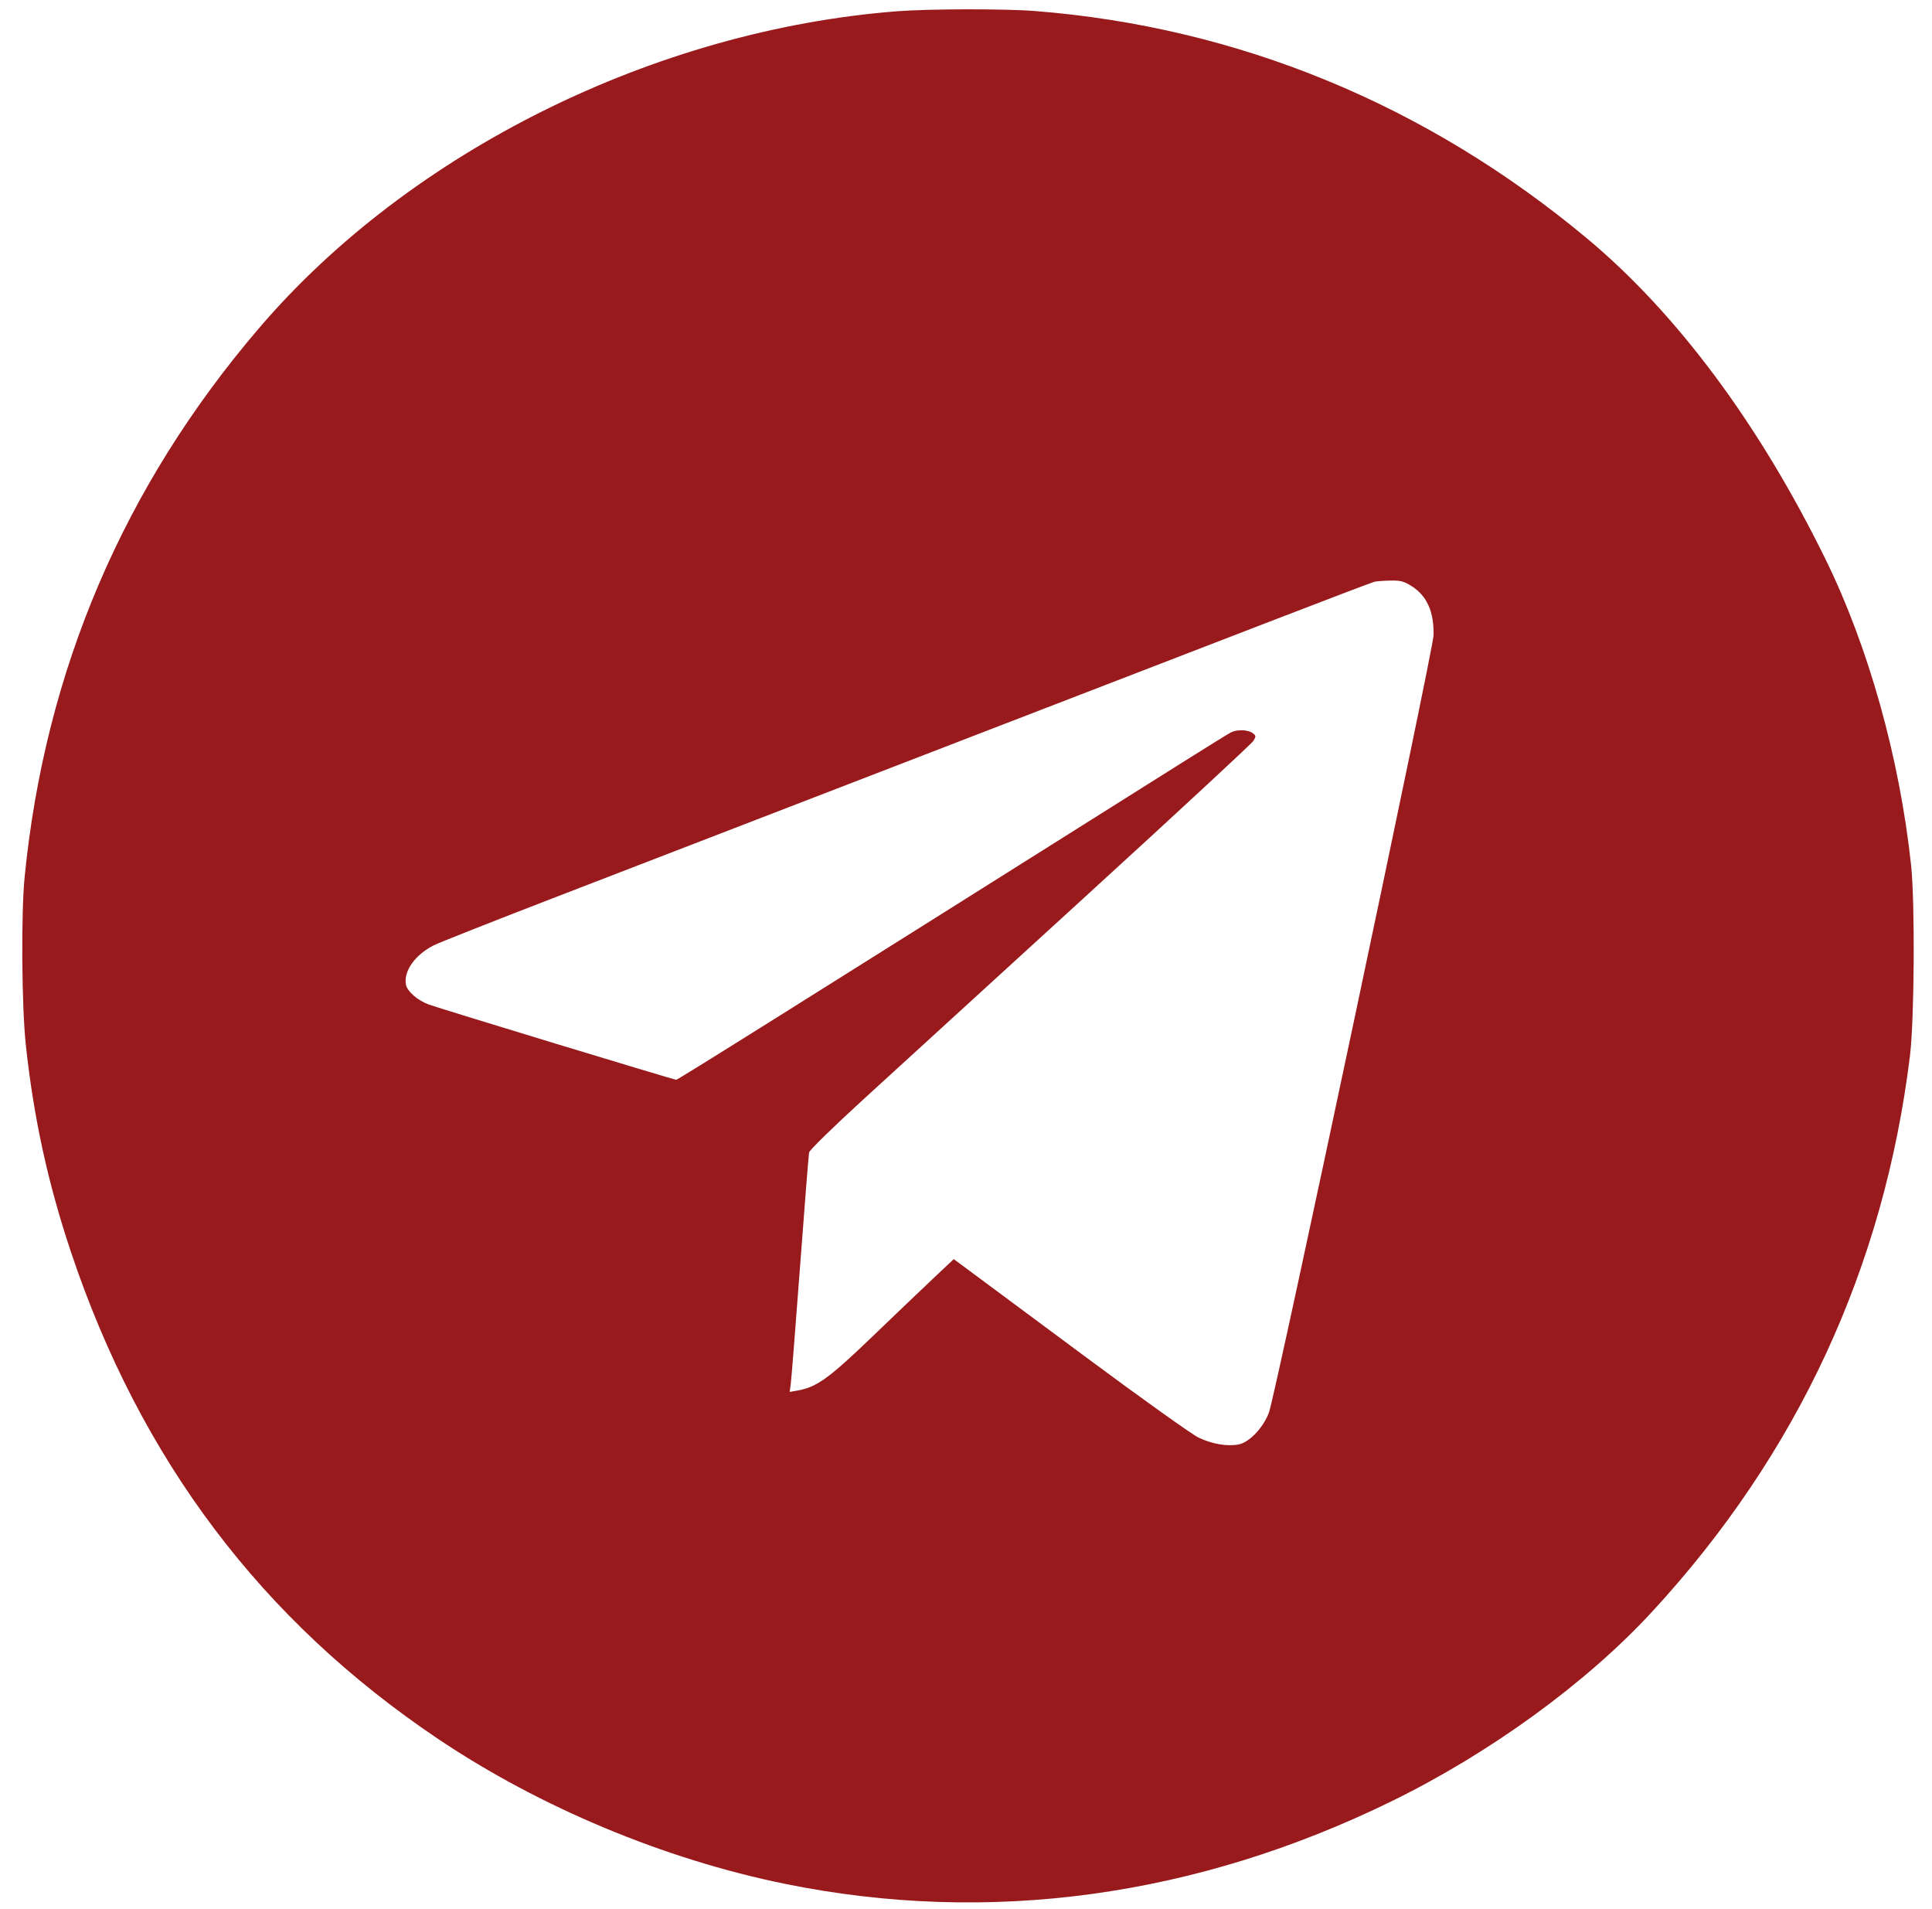 <?xml version="1.0" encoding="UTF-8"?> <svg xmlns="http://www.w3.org/2000/svg" width="84" height="83" viewBox="0 0 84 83" fill="none"><path fill-rule="evenodd" clip-rule="evenodd" d="M38.995 0.49C28.464 1.315 17.842 6.586 11.285 14.239C5.382 21.129 1.961 29.131 1.071 38.127C0.914 39.707 0.943 43.754 1.122 45.422C1.46 48.574 2.082 51.432 3.079 54.411C6.106 63.46 11.375 70.448 19.056 75.604C23.484 78.576 28.887 80.832 34.132 81.899C42.999 83.704 52.008 82.473 60.534 78.293C64.801 76.201 68.971 73.166 71.82 70.08C78.144 63.23 81.911 55.115 83.042 45.9C83.235 44.323 83.264 39.237 83.09 37.606C82.59 32.948 81.242 28.128 79.373 24.318C76.492 18.443 72.91 13.624 69.001 10.366C62.022 4.547 53.838 1.176 44.997 0.479C43.69 0.376 40.371 0.382 38.995 0.49ZM59.752 25.293C59.657 25.316 57.605 26.097 55.192 27.028C52.78 27.96 48.344 29.671 45.335 30.831C39.766 32.979 32.524 35.773 24.014 39.058C21.41 40.063 19.093 40.979 18.865 41.094C18.048 41.504 17.539 42.222 17.65 42.806C17.706 43.1 18.162 43.497 18.642 43.67C19.196 43.87 29.297 46.942 29.4 46.942C29.473 46.942 33.993 44.108 51.501 33.088C52.504 32.457 53.41 31.896 53.515 31.842C53.778 31.705 54.257 31.719 54.459 31.868C54.614 31.982 54.617 32.01 54.498 32.207C54.426 32.325 51.104 35.403 47.115 39.046C43.127 42.689 38.818 46.626 37.539 47.794C36.237 48.984 35.199 49.998 35.178 50.102C35.158 50.203 34.982 52.416 34.788 55.019C34.593 57.622 34.412 59.923 34.384 60.132L34.335 60.512L34.667 60.454C35.508 60.307 36.029 59.933 37.92 58.115C38.921 57.153 40.129 55.999 40.604 55.552L41.467 54.739L42.097 55.205C42.444 55.461 44.722 57.151 47.158 58.96C49.612 60.782 51.825 62.363 52.119 62.502C52.704 62.779 53.353 62.89 53.848 62.797C54.317 62.709 54.931 62.064 55.174 61.402C55.456 60.636 62.312 28.266 62.328 27.625C62.353 26.603 62.044 25.906 61.378 25.483C61.041 25.27 60.894 25.231 60.452 25.24C60.162 25.245 59.847 25.269 59.752 25.293Z" fill="#991A1C"></path></svg> 